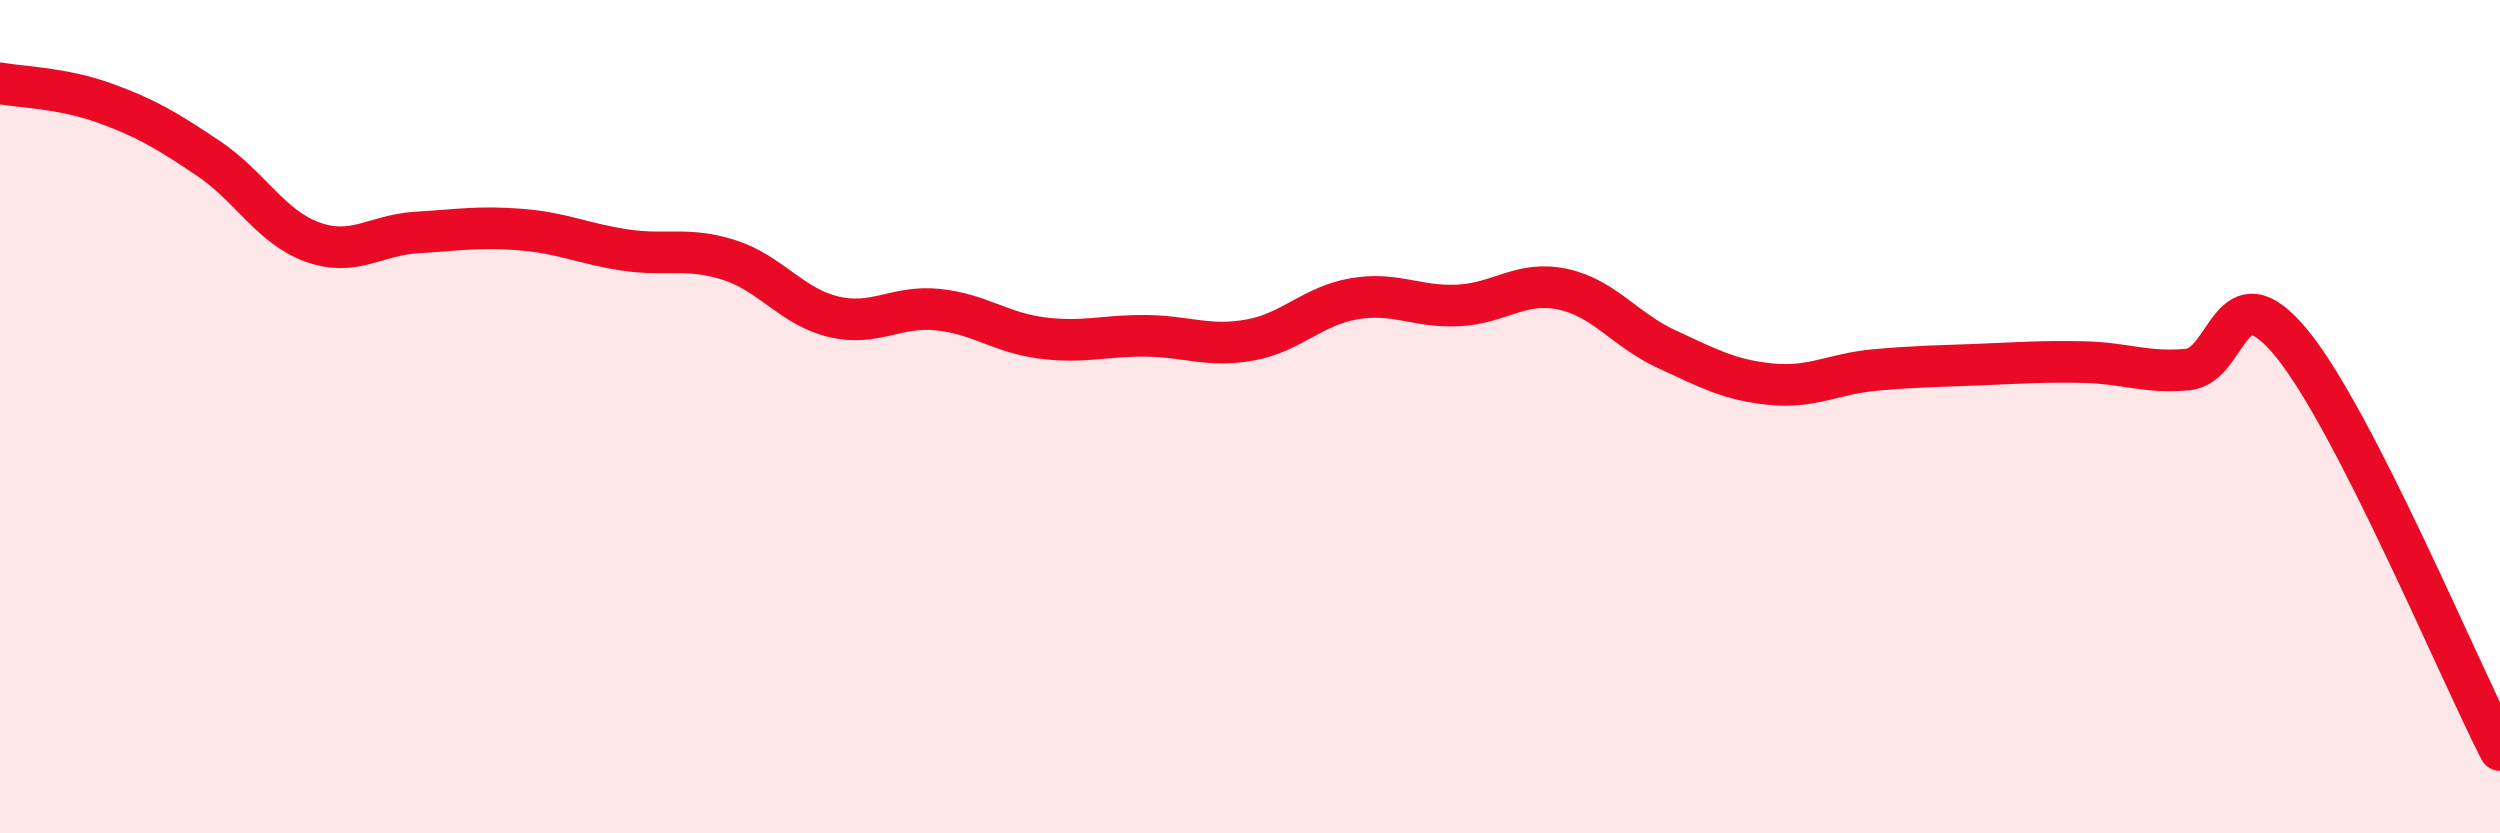 
    <svg width="60" height="20" viewBox="0 0 60 20" xmlns="http://www.w3.org/2000/svg">
      <path
        d="M 0,2 C 0.5,2.09 1.5,2.11 2.5,2.47 C 3.5,2.83 4,3.13 5,3.8 C 6,4.47 6.5,5.45 7.5,5.81 C 8.5,6.17 9,5.64 10,5.58 C 11,5.52 11.5,5.43 12.5,5.51 C 13.5,5.59 14,5.85 15,6 C 16,6.15 16.5,5.92 17.5,6.24 C 18.5,6.56 19,7.36 20,7.6 C 21,7.84 21.5,7.33 22.5,7.43 C 23.5,7.53 24,7.98 25,8.11 C 26,8.24 26.5,8.05 27.5,8.06 C 28.5,8.07 29,8.34 30,8.16 C 31,7.98 31.5,7.34 32.5,7.17 C 33.5,7 34,7.38 35,7.33 C 36,7.28 36.5,6.73 37.5,6.94 C 38.5,7.15 39,7.92 40,8.38 C 41,8.84 41.5,9.12 42.5,9.22 C 43.5,9.32 44,8.97 45,8.88 C 46,8.79 46.5,8.79 47.5,8.75 C 48.5,8.71 49,8.67 50,8.69 C 51,8.71 51.5,8.96 52.5,8.87 C 53.5,8.78 53.5,6.41 55,8.24 C 56.5,10.07 59,16.05 60,18L60 20L0 20Z"
        fill="#EB0A25"
        opacity="0.1"
        stroke-linecap="round"
        stroke-linejoin="round"
      />
      <path
        d="M 0,2 C 0.5,2.09 1.5,2.11 2.5,2.47 C 3.5,2.83 4,3.13 5,3.8 C 6,4.47 6.5,5.45 7.5,5.81 C 8.5,6.17 9,5.64 10,5.58 C 11,5.52 11.5,5.43 12.5,5.51 C 13.5,5.59 14,5.85 15,6 C 16,6.15 16.5,5.92 17.5,6.24 C 18.5,6.56 19,7.36 20,7.6 C 21,7.84 21.5,7.33 22.5,7.43 C 23.5,7.53 24,7.98 25,8.11 C 26,8.24 26.5,8.05 27.5,8.06 C 28.5,8.07 29,8.34 30,8.16 C 31,7.98 31.5,7.34 32.5,7.17 C 33.5,7 34,7.38 35,7.33 C 36,7.28 36.5,6.73 37.5,6.94 C 38.5,7.15 39,7.92 40,8.38 C 41,8.84 41.5,9.12 42.5,9.22 C 43.5,9.32 44,8.97 45,8.88 C 46,8.79 46.5,8.79 47.5,8.75 C 48.5,8.71 49,8.67 50,8.69 C 51,8.71 51.5,8.96 52.5,8.87 C 53.5,8.78 53.5,6.41 55,8.24 C 56.5,10.07 59,16.05 60,18"
        stroke="#EB0A25"
        stroke-width="1"
        fill="none"
        stroke-linecap="round"
        stroke-linejoin="round"
      />
    </svg>
  